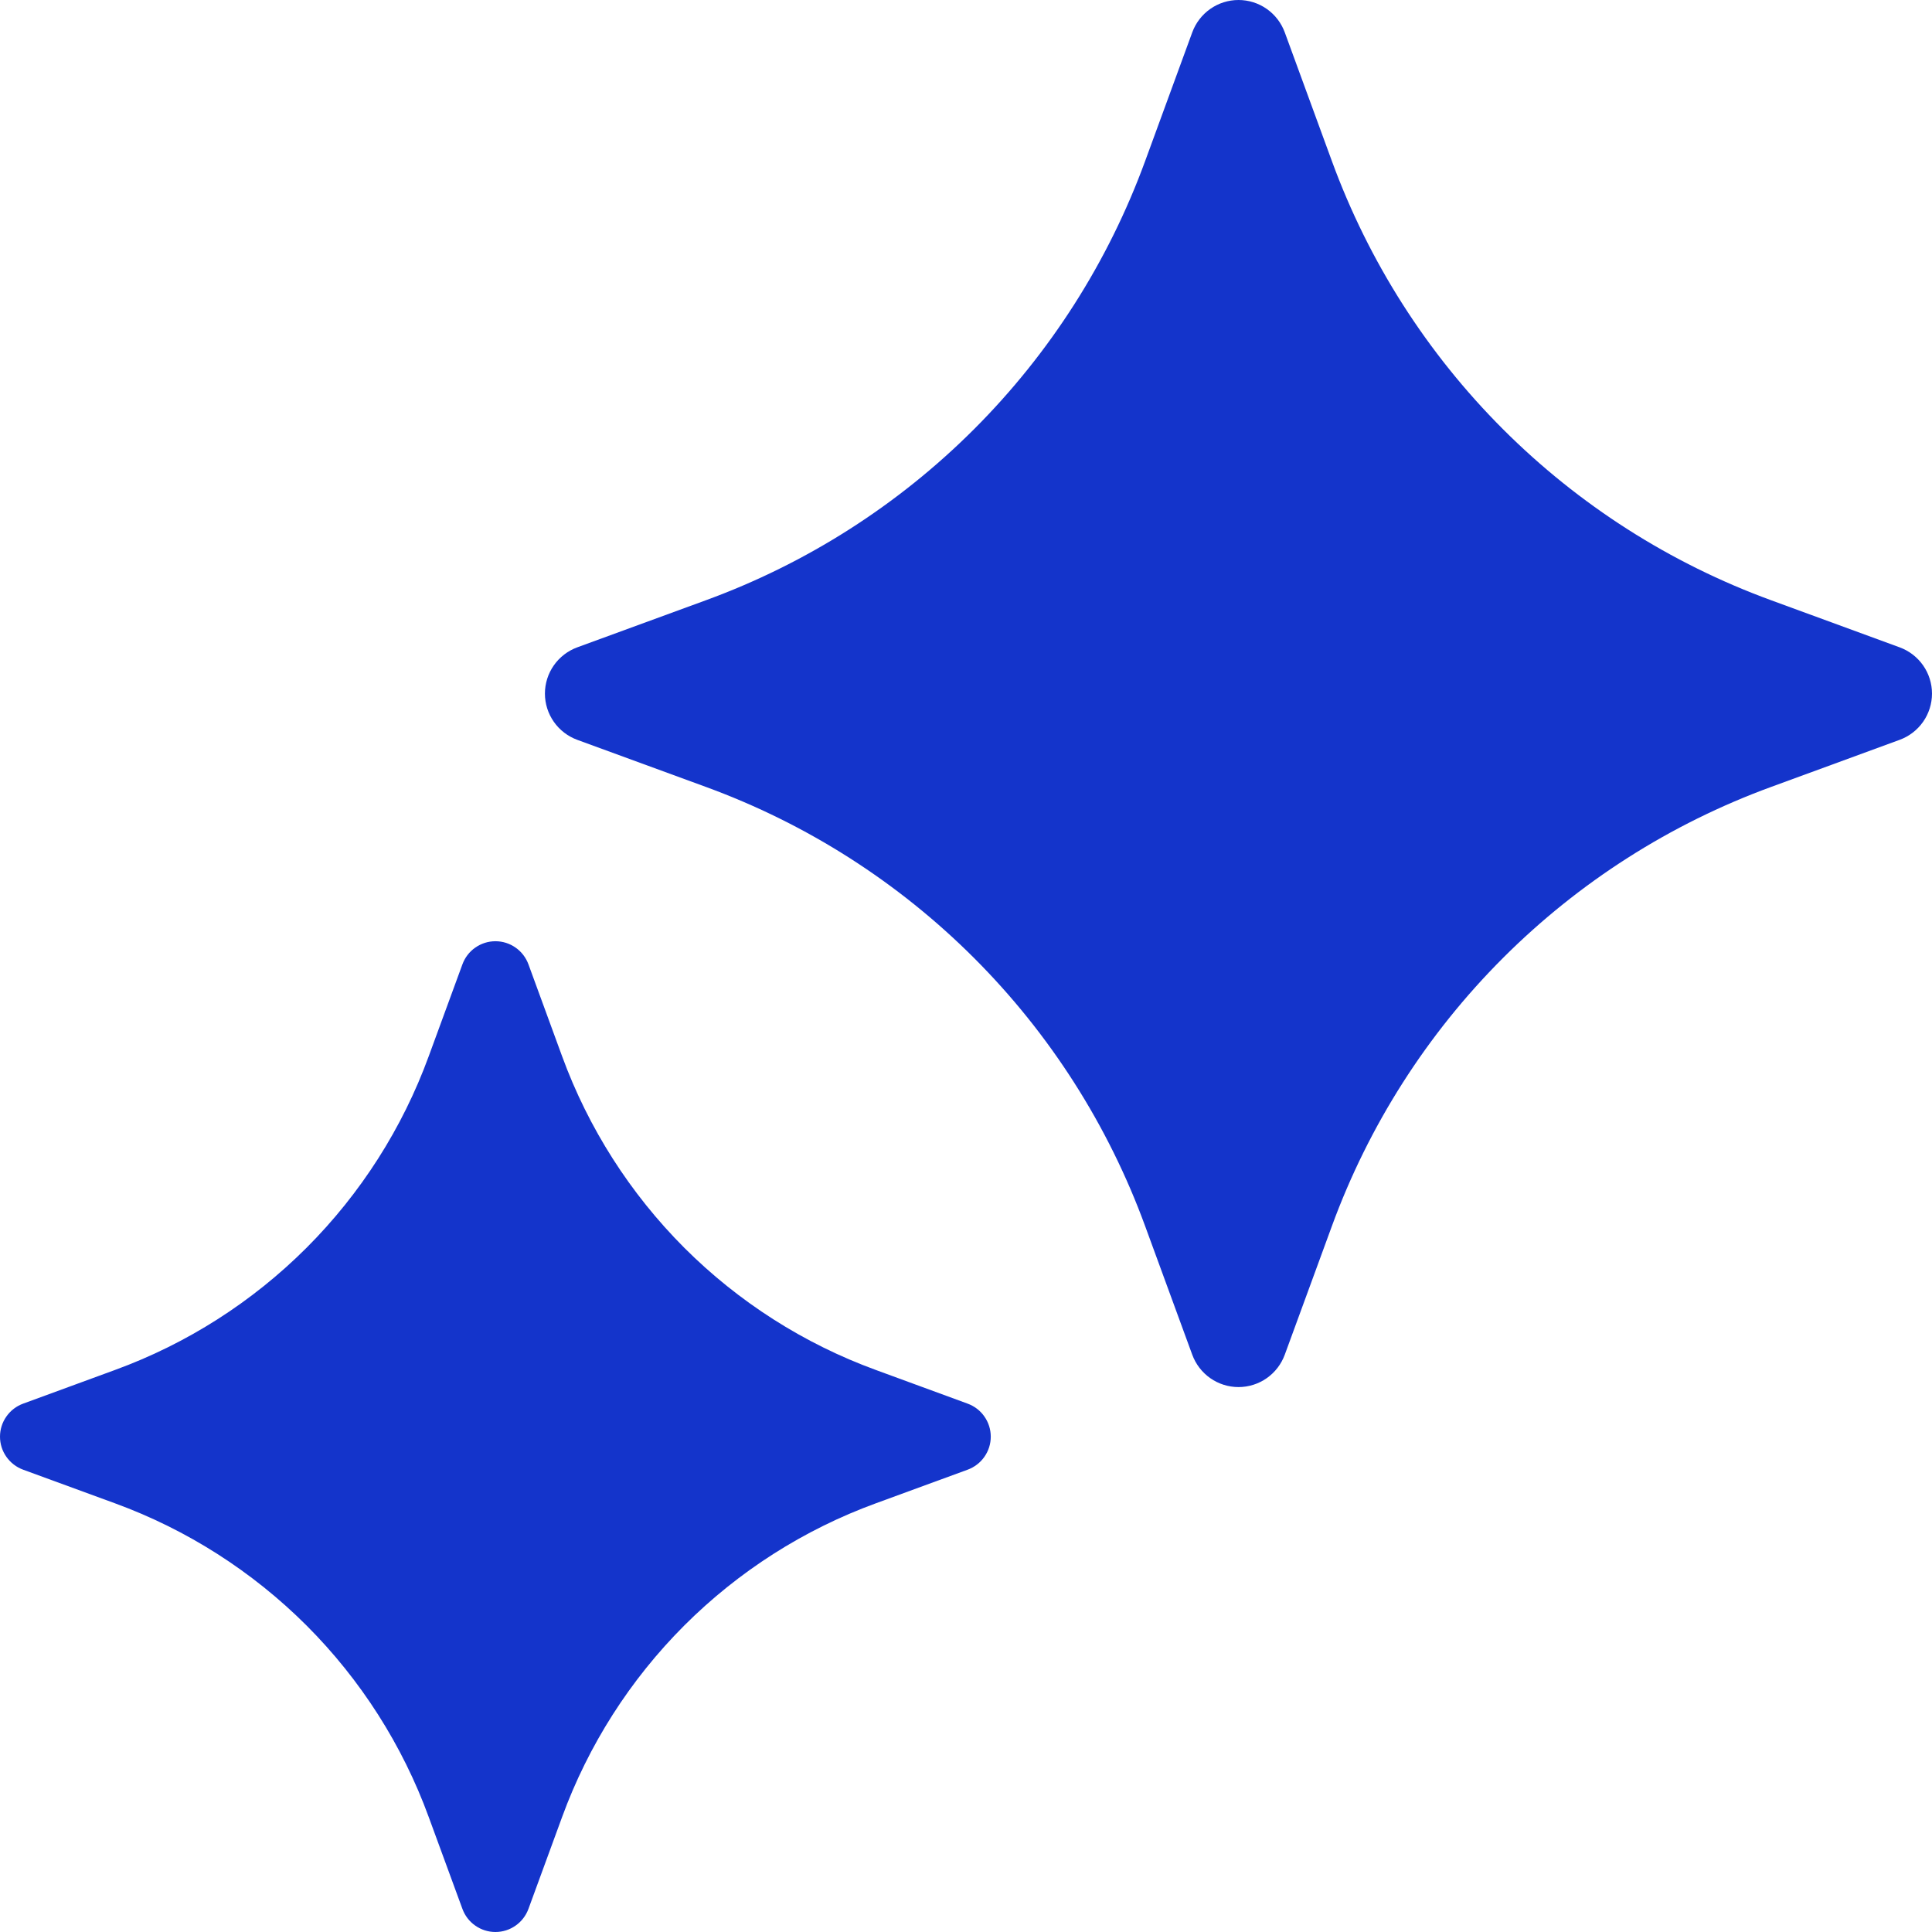 <svg xmlns="http://www.w3.org/2000/svg" width="39px" height="39px" viewBox="0 0 39 39" fill="none" aria-hidden="true"><defs><linearGradient class="cerosgradient" data-cerosgradient="true" id="CerosGradient_id7b9088753" gradientUnits="userSpaceOnUse" x1="50%" y1="100%" x2="50%" y2="0%"><stop offset="0%" stop-color="#1434CB"/><stop offset="100%" stop-color="#1434CB"/></linearGradient><linearGradient/></defs>
<path d="M10.001 19C10.147 19 10.289 19.045 10.408 19.129C10.527 19.212 10.618 19.331 10.668 19.468L11.346 21.32C11.877 22.773 12.72 24.093 13.813 25.188C14.908 26.282 16.227 27.124 17.681 27.655L19.532 28.334C19.669 28.384 19.788 28.474 19.871 28.594C19.955 28.713 20 28.855 20 29.001C20 29.147 19.955 29.289 19.871 29.408C19.788 29.527 19.669 29.618 19.532 29.668L17.681 30.346C16.227 30.877 14.908 31.719 13.813 32.813C12.719 33.908 11.877 35.227 11.346 36.681L10.668 38.532C10.618 38.669 10.527 38.788 10.408 38.871C10.289 38.955 10.147 39 10.001 39C9.855 39 9.713 38.955 9.594 38.871C9.474 38.788 9.384 38.669 9.334 38.532L8.655 36.681C8.124 35.227 7.282 33.908 6.188 32.813C5.093 31.72 3.773 30.877 2.32 30.346L0.468 29.668C0.331 29.618 0.213 29.527 0.129 29.408C0.045 29.289 5.45847e-05 29.147 0 29.001C0 28.855 0.045 28.713 0.129 28.594C0.213 28.474 0.331 28.384 0.468 28.334L2.32 27.655C3.774 27.124 5.093 26.282 6.188 25.188C7.282 24.093 8.124 22.774 8.655 21.32L9.334 19.468C9.384 19.331 9.474 19.212 9.594 19.129C9.713 19.045 9.855 19 10.001 19ZM25.001 0C25.205 0 25.404 0.063 25.571 0.18C25.738 0.297 25.865 0.463 25.935 0.654L26.885 3.249C27.629 5.284 28.807 7.131 30.339 8.663C31.871 10.195 33.718 11.373 35.753 12.117L38.346 13.067C38.537 13.137 38.703 13.264 38.82 13.431C38.937 13.598 39 13.797 39 14.001C39 14.205 38.937 14.404 38.82 14.571C38.703 14.738 38.537 14.865 38.346 14.935L35.753 15.885C33.718 16.629 31.871 17.807 30.339 19.339C28.807 20.871 27.629 22.718 26.885 24.753L25.935 27.346C25.865 27.537 25.738 27.703 25.571 27.82C25.404 27.937 25.205 28 25.001 28C24.797 28 24.598 27.937 24.431 27.82C24.264 27.703 24.137 27.537 24.067 27.346L23.117 24.753C22.373 22.718 21.195 20.871 19.663 19.339C18.131 17.807 16.284 16.629 14.249 15.885L11.654 14.935C11.463 14.865 11.297 14.738 11.18 14.571C11.063 14.404 11 14.205 11 14.001C11 13.797 11.063 13.598 11.18 13.431C11.297 13.264 11.463 13.137 11.654 13.067L14.249 12.117C16.284 11.373 18.131 10.195 19.663 8.663C21.195 7.131 22.373 5.284 23.117 3.249L24.067 0.654C24.137 0.463 24.264 0.297 24.431 0.18C24.598 0.063 24.797 3.67028e-06 25.001 0Z" fill="#2B6AFD" style="fill:url(#CerosGradient_id7b9088753);"/>
</svg>
